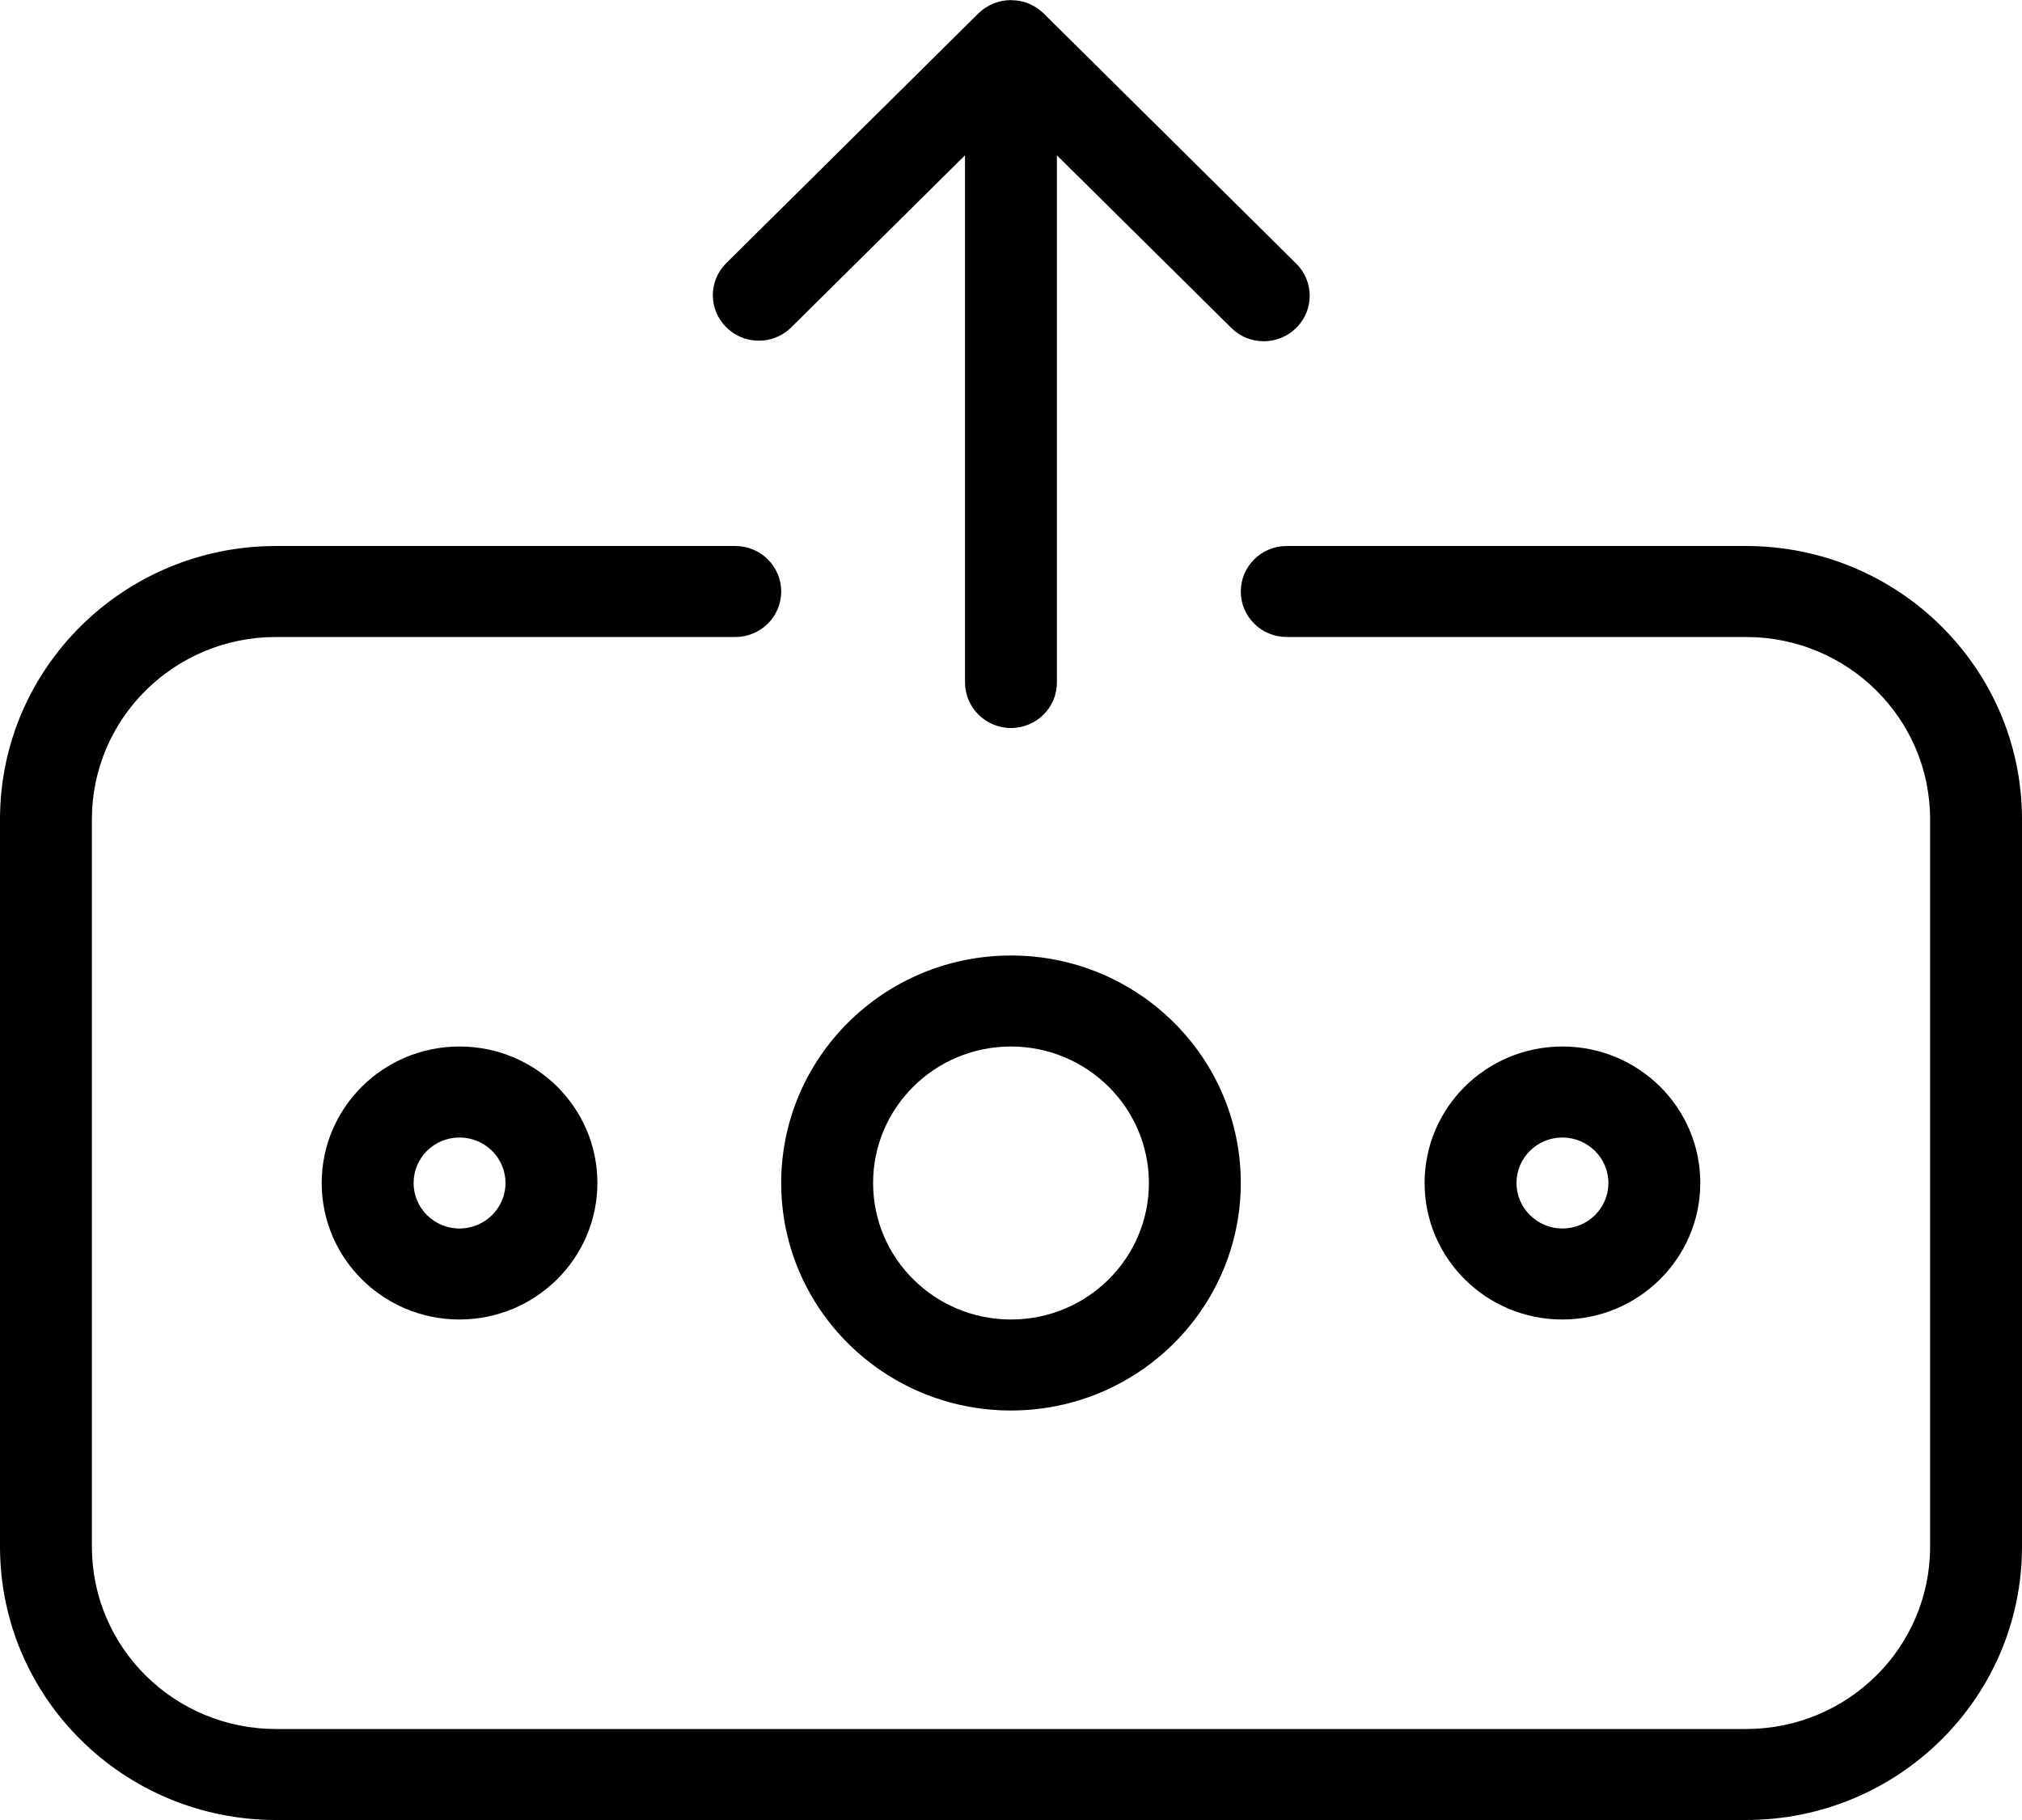 <svg width="20" height="18" viewBox="0 0 20 18" fill="none" xmlns="http://www.w3.org/2000/svg">
<path d="M10 9.45C8.745 9.45 7.727 10.457 7.727 11.7C7.727 12.943 8.745 13.95 10 13.95C11.255 13.949 12.271 12.942 12.273 11.7C12.273 10.457 11.255 9.45 10 9.45ZM10 13.05C9.247 13.05 8.636 12.446 8.636 11.7C8.636 10.954 9.247 10.35 10 10.35C10.753 10.351 11.363 10.955 11.364 11.7C11.364 12.446 10.753 13.05 10 13.05ZM7.821 3.243L9.545 1.536V6.75C9.545 6.75 9.545 6.75 9.545 6.75C9.546 6.998 9.749 7.2 10 7.2C10 7.2 10 7.2 10 7.2C10.251 7.2 10.455 6.998 10.454 6.75V1.536L12.179 3.243C12.264 3.328 12.379 3.375 12.5 3.375C12.62 3.375 12.736 3.328 12.821 3.243C12.999 3.068 12.999 2.783 12.821 2.607L10.322 0.132C10.28 0.091 10.229 0.058 10.174 0.035C10.121 0.013 10.065 0.003 10.009 0.002C10.006 0.002 10.003 0 10 0C9.998 0 9.996 0.001 9.994 0.001C9.937 0.002 9.88 0.013 9.826 0.035C9.771 0.058 9.72 0.091 9.678 0.132L7.179 2.607C7.008 2.781 7.008 3.058 7.179 3.232C7.353 3.411 7.641 3.416 7.821 3.243ZM3.182 11.7C3.182 12.446 3.792 13.05 4.545 13.05C5.298 13.049 5.908 12.445 5.909 11.7C5.909 10.954 5.299 10.35 4.545 10.35C3.792 10.35 3.182 10.954 3.182 11.7ZM5 11.7C5 11.948 4.796 12.15 4.545 12.15C4.294 12.15 4.091 11.948 4.091 11.7C4.091 11.451 4.294 11.25 4.545 11.25C4.796 11.25 5 11.452 5 11.7ZM16.818 11.7C16.818 10.954 16.208 10.35 15.454 10.35C14.701 10.35 14.091 10.954 14.091 11.7C14.091 12.446 14.701 13.05 15.454 13.05C16.207 13.049 16.817 12.445 16.818 11.7ZM15 11.7C15 11.451 15.204 11.25 15.454 11.25C15.705 11.251 15.909 11.452 15.909 11.7C15.909 11.948 15.706 12.15 15.454 12.15C15.204 12.15 15 11.948 15 11.7ZM17.273 5.4H12.727C12.476 5.4 12.273 5.601 12.273 5.85C12.273 6.099 12.476 6.3 12.727 6.3H17.273C18.276 6.301 19.09 7.106 19.091 8.1V15.3C19.09 16.294 18.276 17.099 17.273 17.1H2.727C1.724 17.099 0.91 16.294 0.909 15.3V8.1C0.91 7.106 1.724 6.301 2.727 6.3H7.273C7.524 6.3 7.727 6.099 7.727 5.85C7.727 5.601 7.524 5.4 7.273 5.4H2.727C1.222 5.402 0.002 6.609 0 8.1V15.3C0.002 16.791 1.222 17.998 2.727 18H17.273C18.778 17.998 19.998 16.791 20 15.3V8.1C19.998 6.609 18.778 5.402 17.273 5.4Z" fill="black"/>
</svg>
